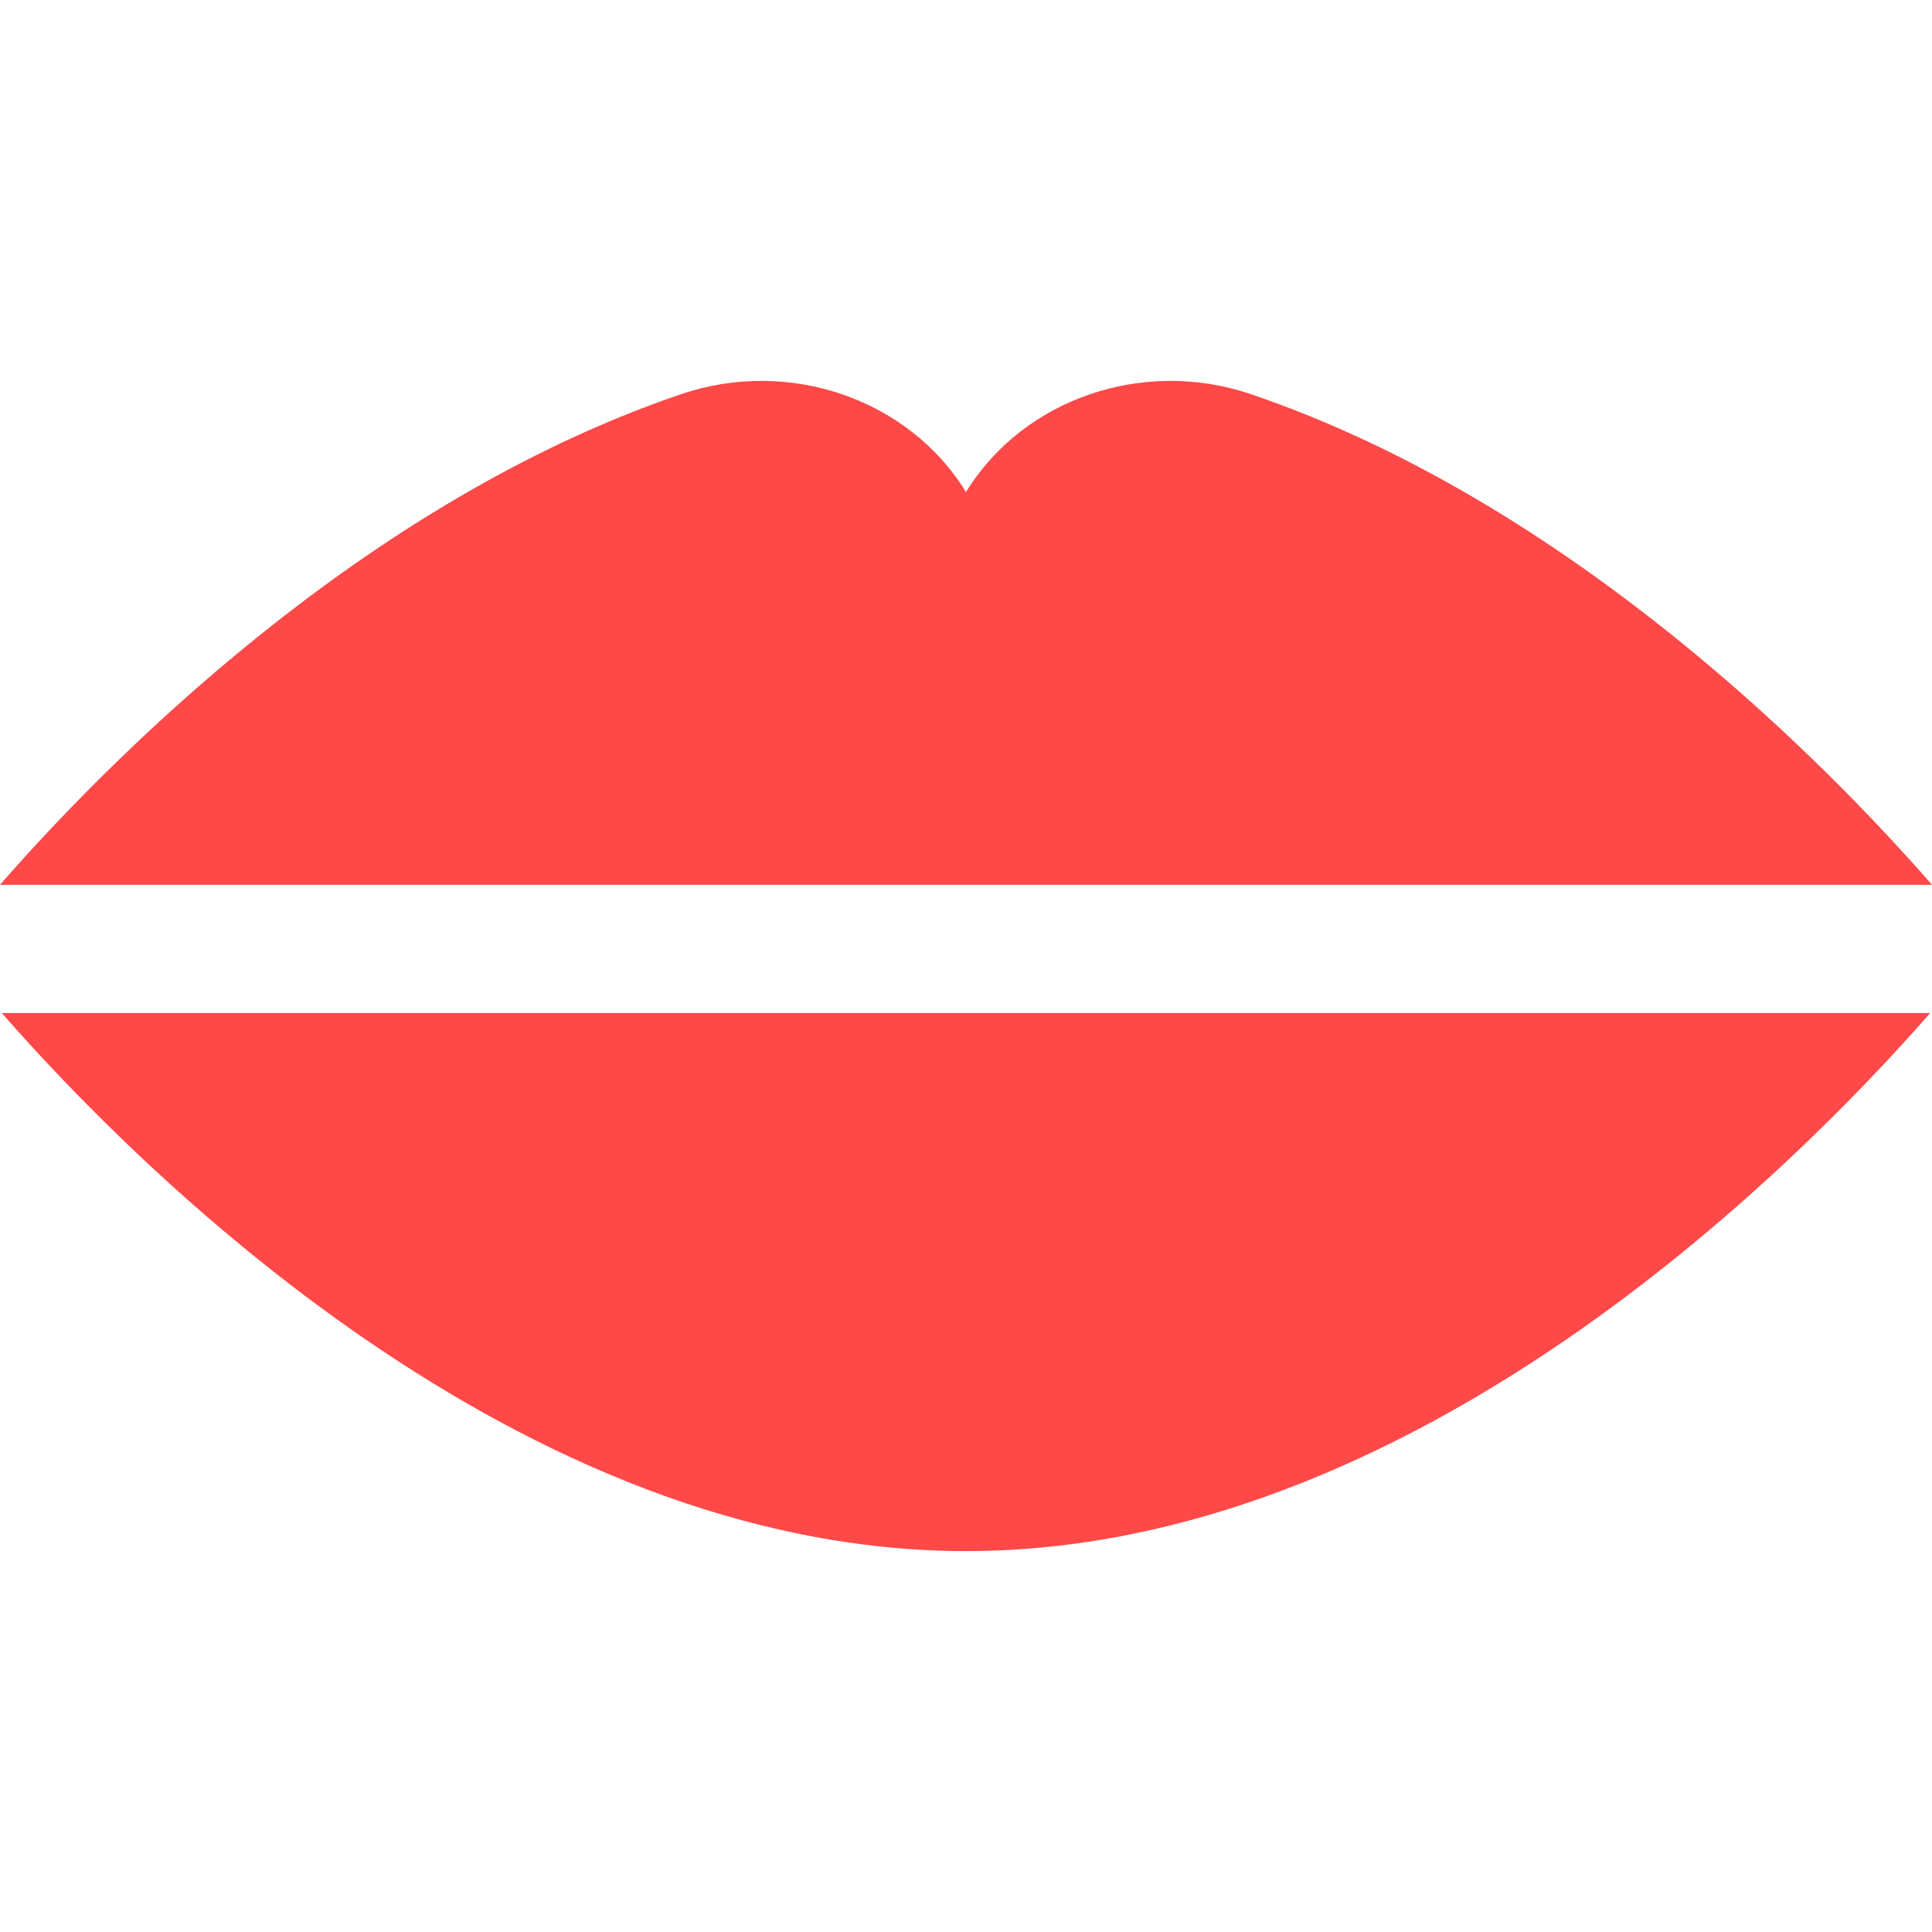 <svg xmlns="http://www.w3.org/2000/svg" xmlns:xlink="http://www.w3.org/1999/xlink" xmlns:svgjs="http://svgjs.dev/svgjs" id="Capa_1" height="300" viewBox="0 0 512 512" width="300"><g width="100%" height="100%" transform="matrix(1,0,0,1,0,0)"><g><path d="m512 234.482c-27.903-31.966-95.559-101.144-180.52-130.03-28.516-9.695-60.32 1.245-75.48 25.951-15.16-24.706-46.964-35.646-75.48-25.951-84.961 28.886-152.617 98.064-180.52 130.03z" fill="#ff4848" fill-opacity="1" data-original-color="#000000ff" stroke="none" stroke-opacity="1"></path><path d="m.475 268.465c36.176 41.333 136.908 142.594 255.525 142.594s219.349-101.262 255.525-142.594z" fill="#ff4848" fill-opacity="1" data-original-color="#000000ff" stroke="none" stroke-opacity="1"></path></g></g></svg>